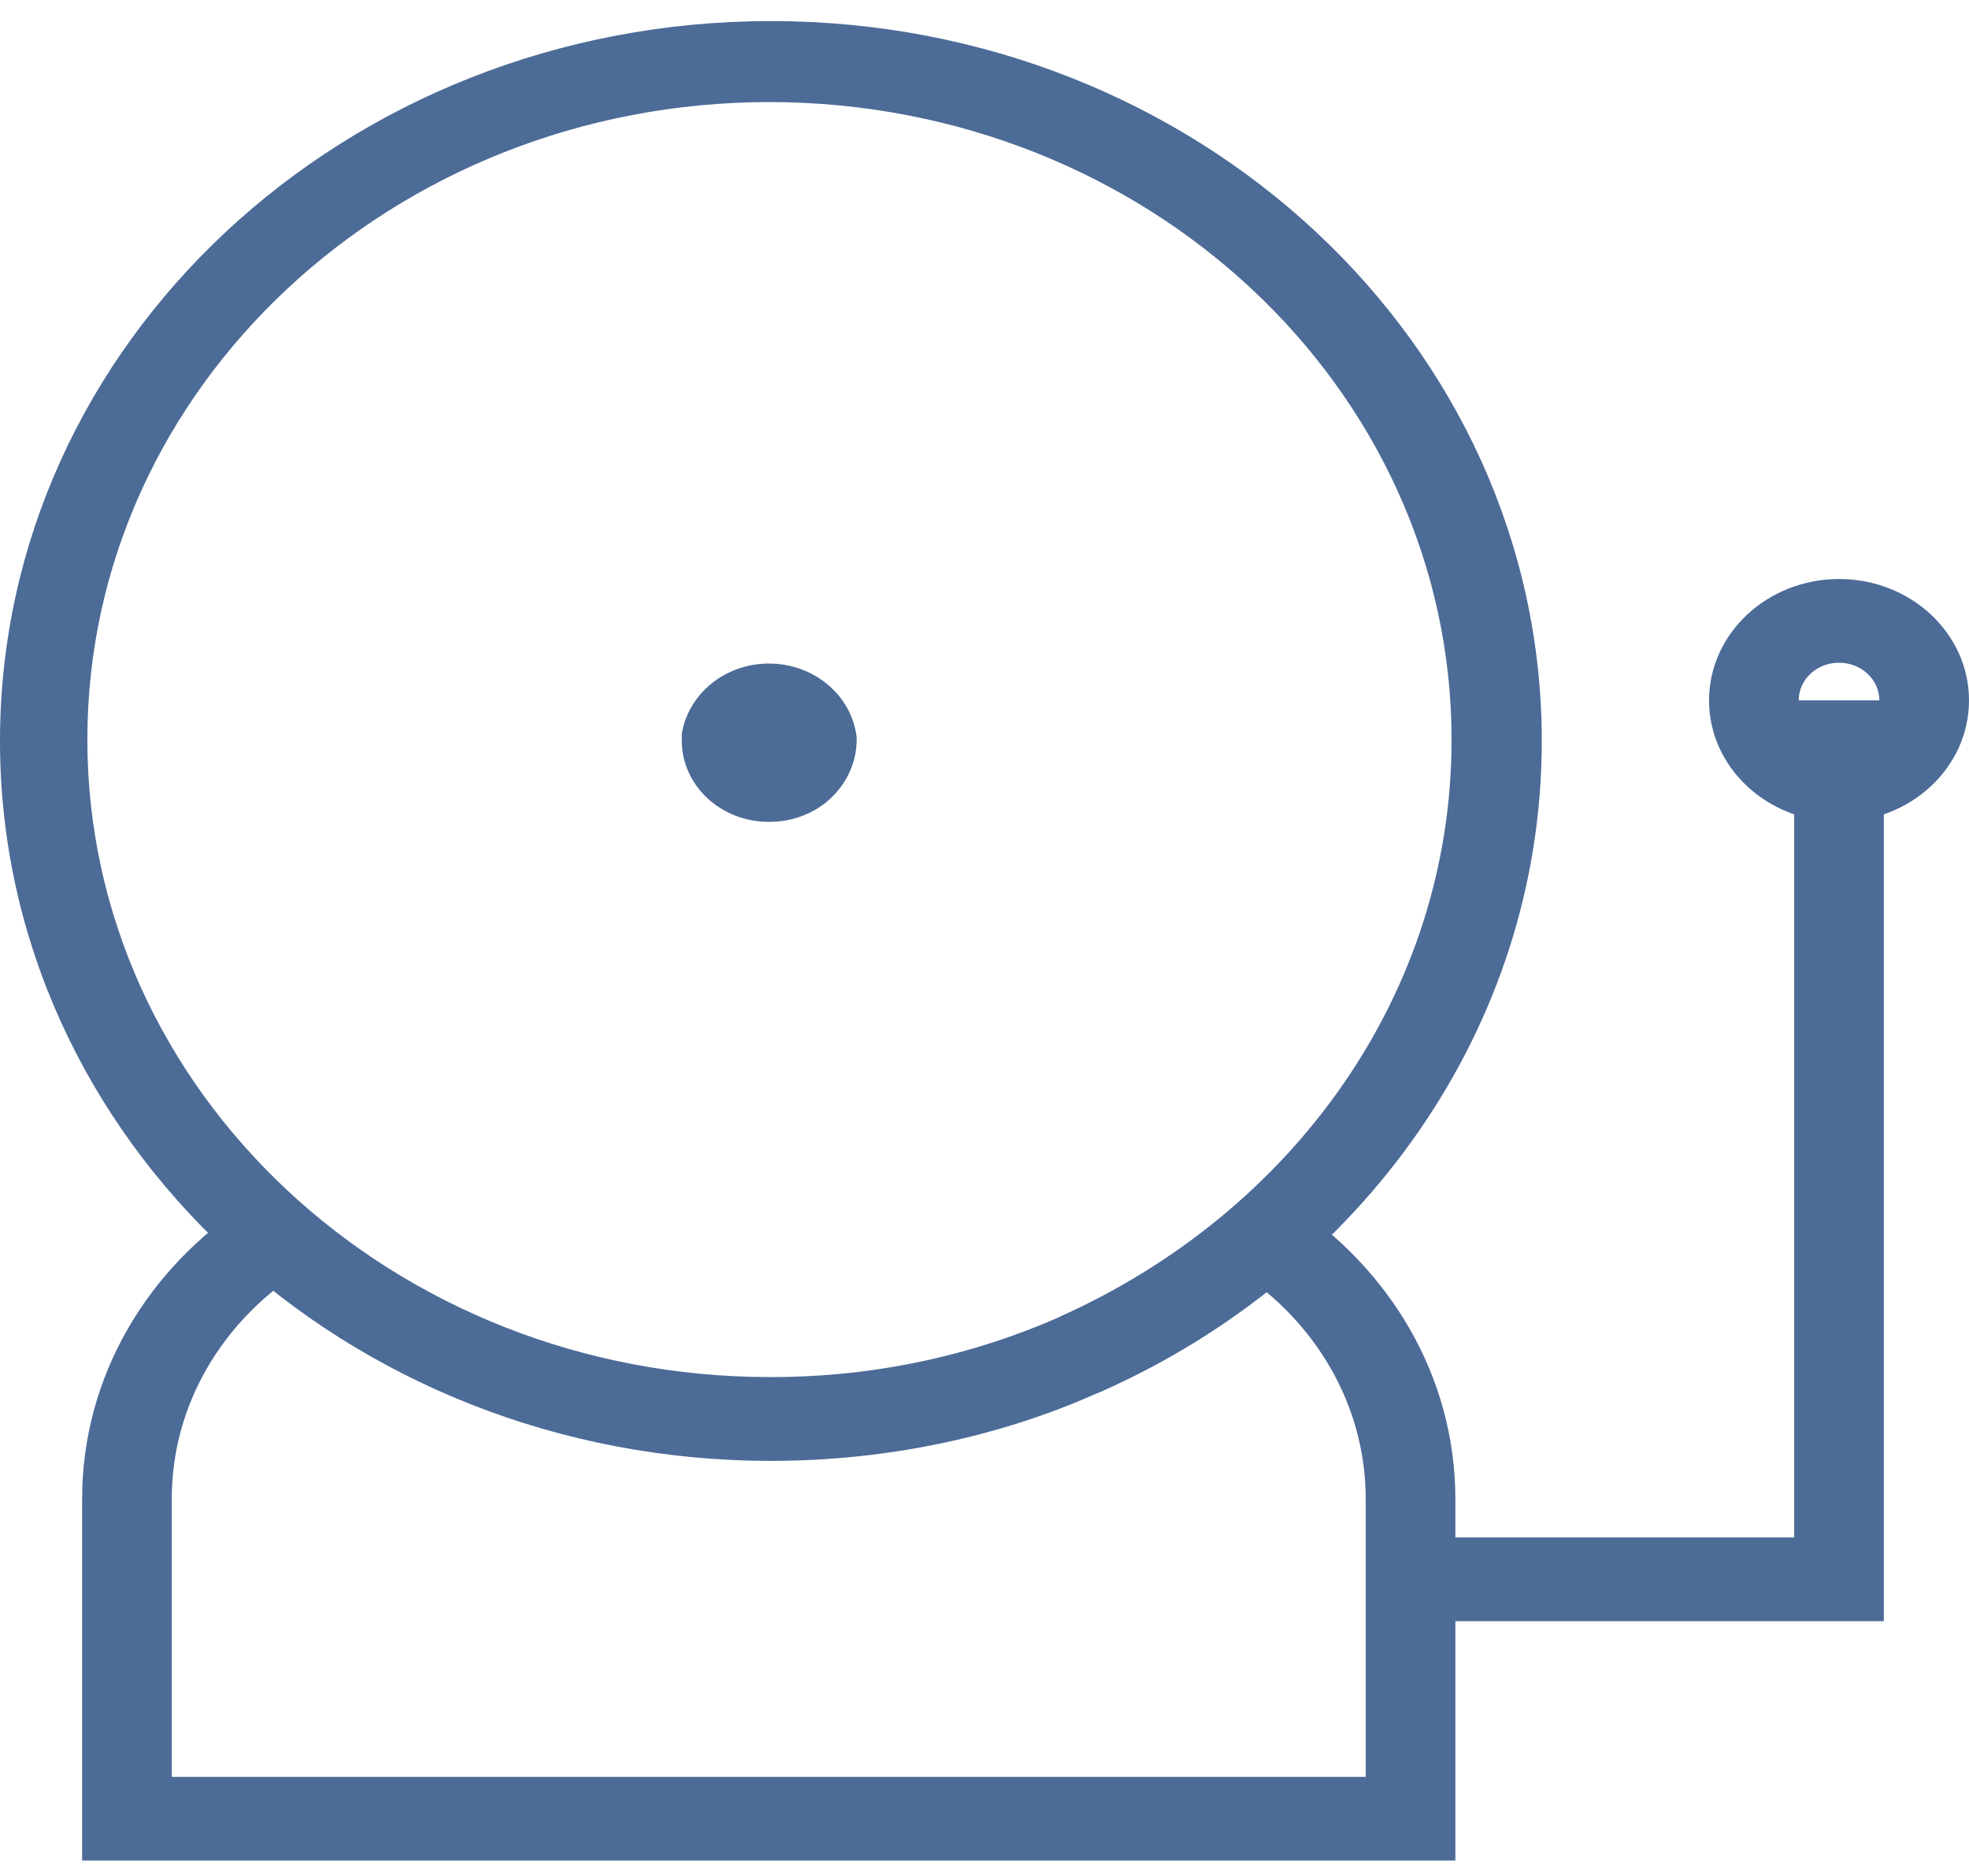 <svg width="85" height="81" viewBox="0 0 85 81" fill="none" xmlns="http://www.w3.org/2000/svg">
<path d="M33.267 63.067C14.893 63.061 0 49.149 0 31.988C0 14.824 14.899 0.91 33.278 0.91C51.658 0.91 66.557 14.824 66.557 31.988C66.557 44.402 58.764 55.116 47.497 60.095L47.295 60.176C43.182 62.001 38.358 63.067 33.267 63.067V63.067ZM33.217 4.405C16.952 4.418 3.771 16.735 3.771 31.927C3.771 47.127 16.966 59.449 33.242 59.449H33.269H33.267H33.296C37.781 59.449 42.03 58.504 45.827 56.816L45.65 56.887C55.782 52.395 62.663 42.917 62.663 31.938C62.663 16.744 49.484 4.424 33.219 4.405H33.217V4.405ZM33.206 28.646C35.105 28.653 36.675 29.957 36.956 31.657L36.959 31.677L36.982 31.818V31.959C36.969 33.024 36.464 33.977 35.671 34.63L35.667 34.633L35.636 34.659C34.988 35.169 34.143 35.479 33.221 35.479H33.185C31.112 35.479 29.432 33.91 29.432 31.974C29.432 31.947 29.432 31.92 29.433 31.894V31.898V31.674C29.719 29.95 31.297 28.645 33.201 28.645H33.206H33.205L33.206 28.646ZM62.827 80.322H3.545V64.711C3.545 59.398 6.4 54.708 10.756 51.905L10.812 51.871L12.991 54.856C9.606 57.033 7.415 60.632 7.415 64.709V76.709H58.958V64.711C58.953 60.638 56.776 57.041 53.45 54.875L53.409 54.849L55.607 51.875C59.989 54.727 62.823 59.41 62.827 64.71V64.711V80.322ZM81.324 69.987H60.892V66.373H77.454V30.236H81.324V69.987ZM79.389 24.996C82.488 24.996 85 27.342 85 30.236C85 33.13 82.488 35.476 79.389 35.476C76.29 35.476 73.778 33.13 73.778 30.236C73.783 27.343 76.292 25 79.389 24.996L79.389 24.996ZM79.389 31.862C80.351 31.862 81.13 31.134 81.13 30.236C81.13 29.338 80.351 28.61 79.389 28.61C78.427 28.61 77.648 29.337 77.648 30.236C77.65 31.133 78.428 31.86 79.389 31.862H79.389V31.862Z" fill="#4C6B97"/>
</svg>
